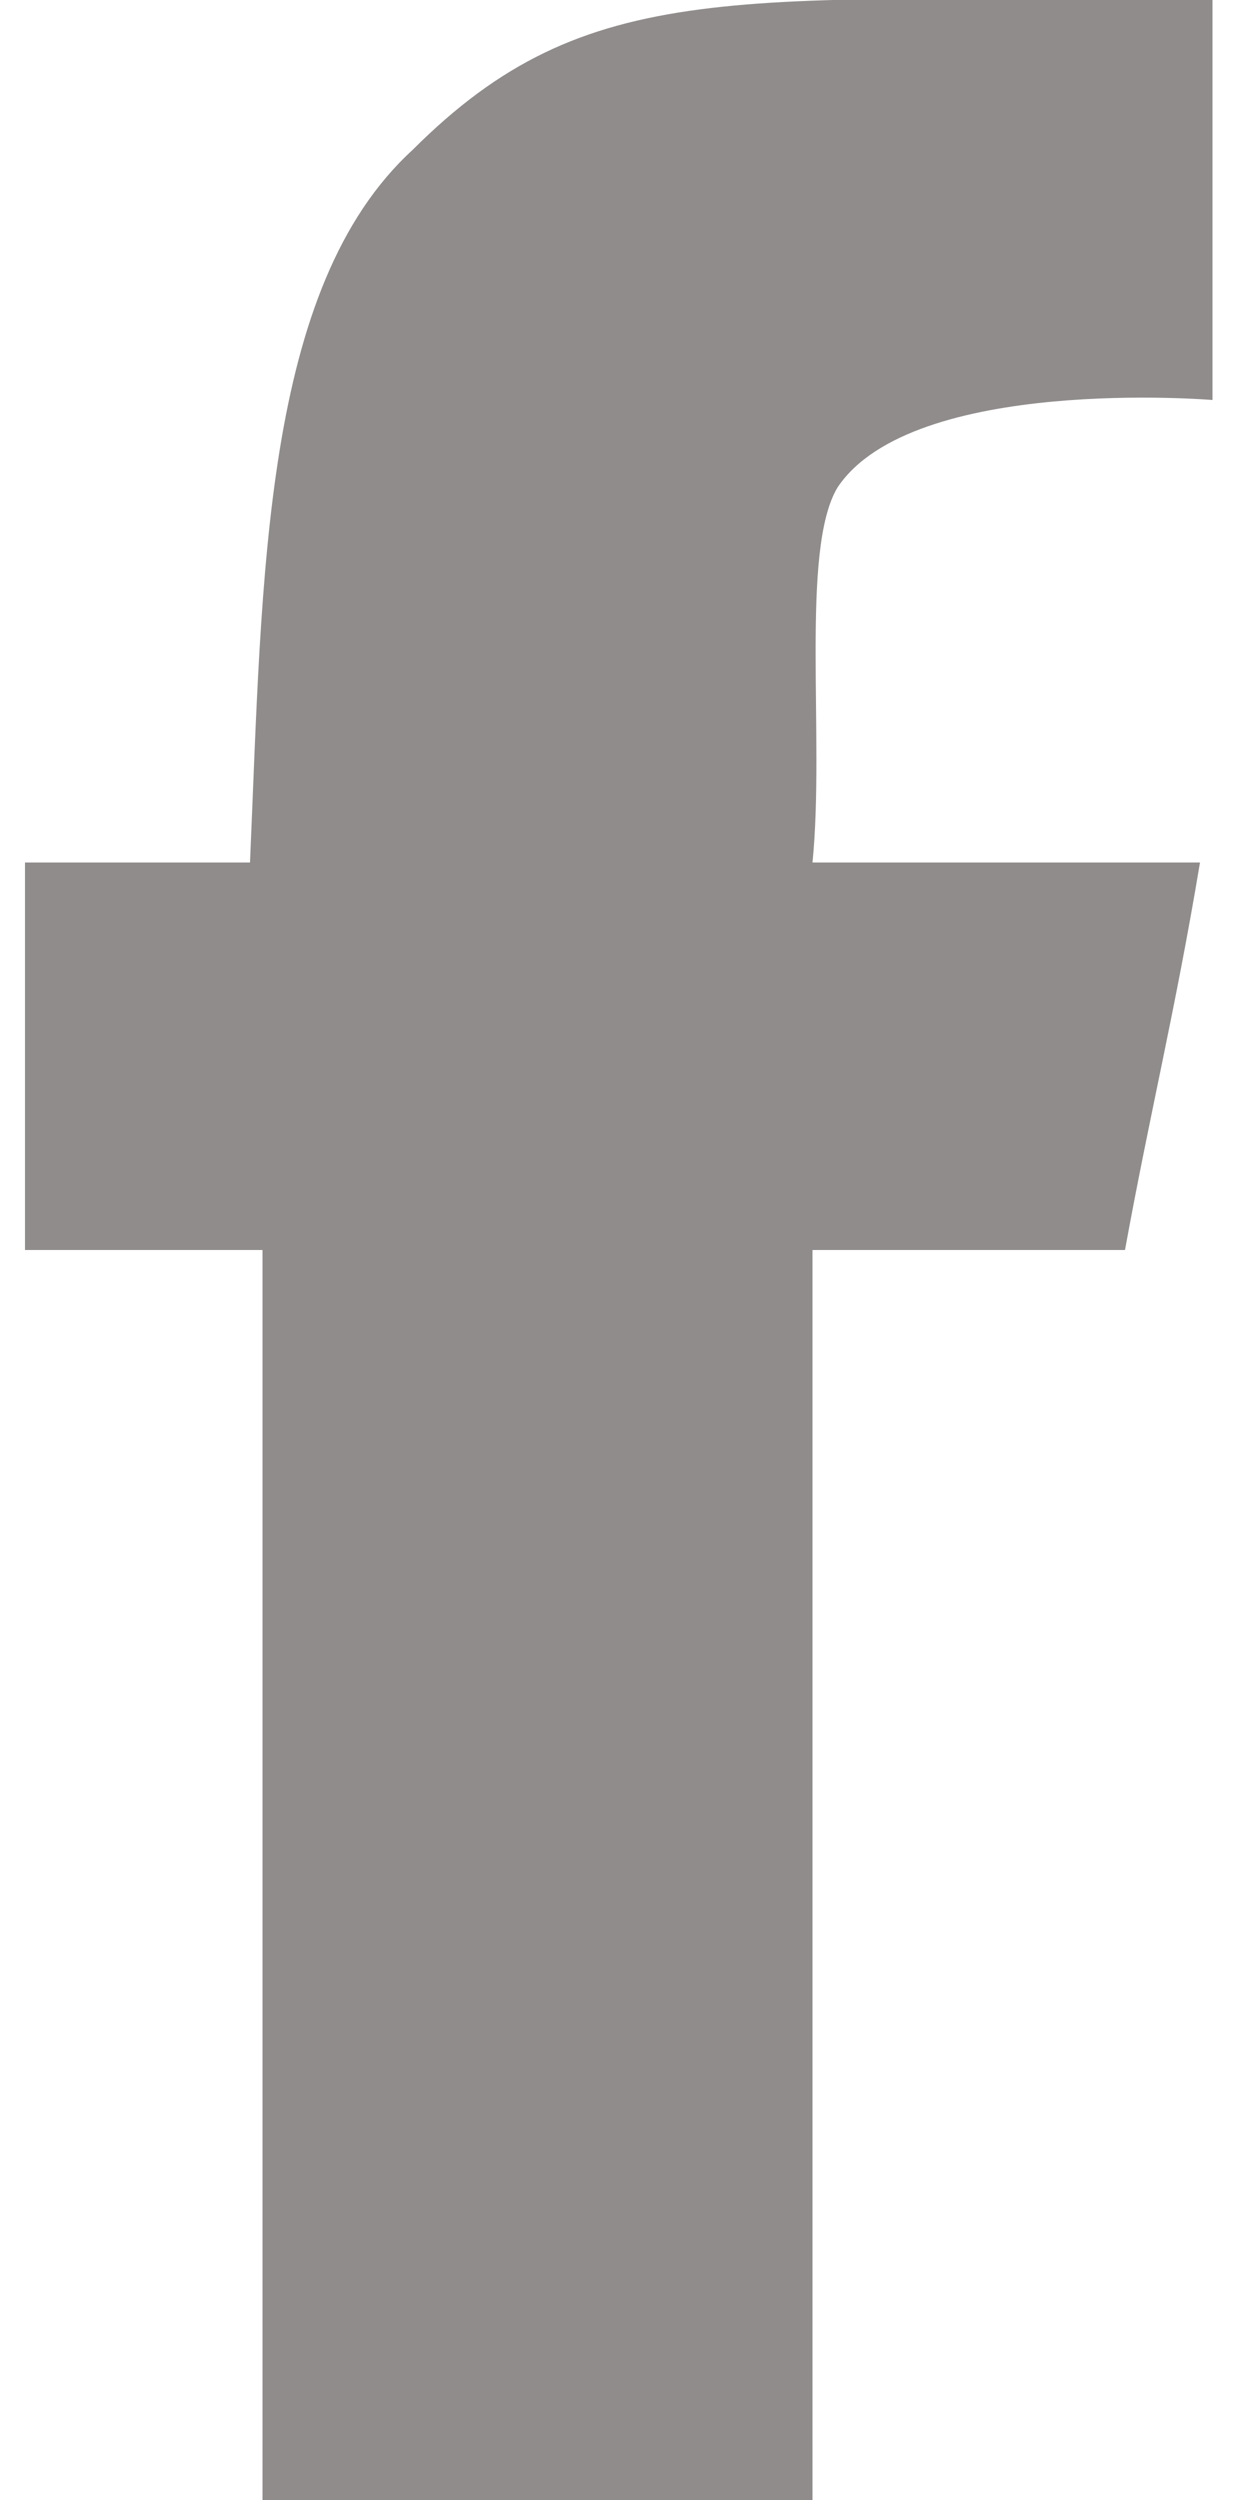<?xml version="1.0" encoding="utf-8"?>
<!-- Generator: Adobe Illustrator 21.0.2, SVG Export Plug-In . SVG Version: 6.00 Build 0)  -->
<svg version="1.1" id="Modo_de_aislamiento" xmlns="http://www.w3.org/2000/svg" xmlns:xlink="http://www.w3.org/1999/xlink"
	 x="0px" y="0px" viewBox="0 0 10 20" style="enable-background:new 0 0 10 20;" xml:space="preserve">
<style type="text/css">
	.st0{fill-rule:evenodd;clip-rule:evenodd;fill:#908C8C;}
</style>
<path id="facebook_1_" class="st0" d="M9.7,0c0,1.2,0,3.2,0,3.2S7.3,3,6.7,3.9c-0.3,0.5-0.1,2-0.2,3c1,0,2.1,0,3.1,0
	C9.4,8.1,9.2,8.9,9,10c-0.9,0-2.5,0-2.5,0v10c0,0-3,0-4.4,0c0-3.1,0-6.7,0-10c-0.7,0-1.2,0-1.9,0c0-1.2,0-2,0-3.1c0.7,0,1.2,0,1.8,0
	c0.1-2.3,0.1-4.6,1.3-5.7C4.7-0.2,5.9,0,9.7,0z"/>
</svg>
